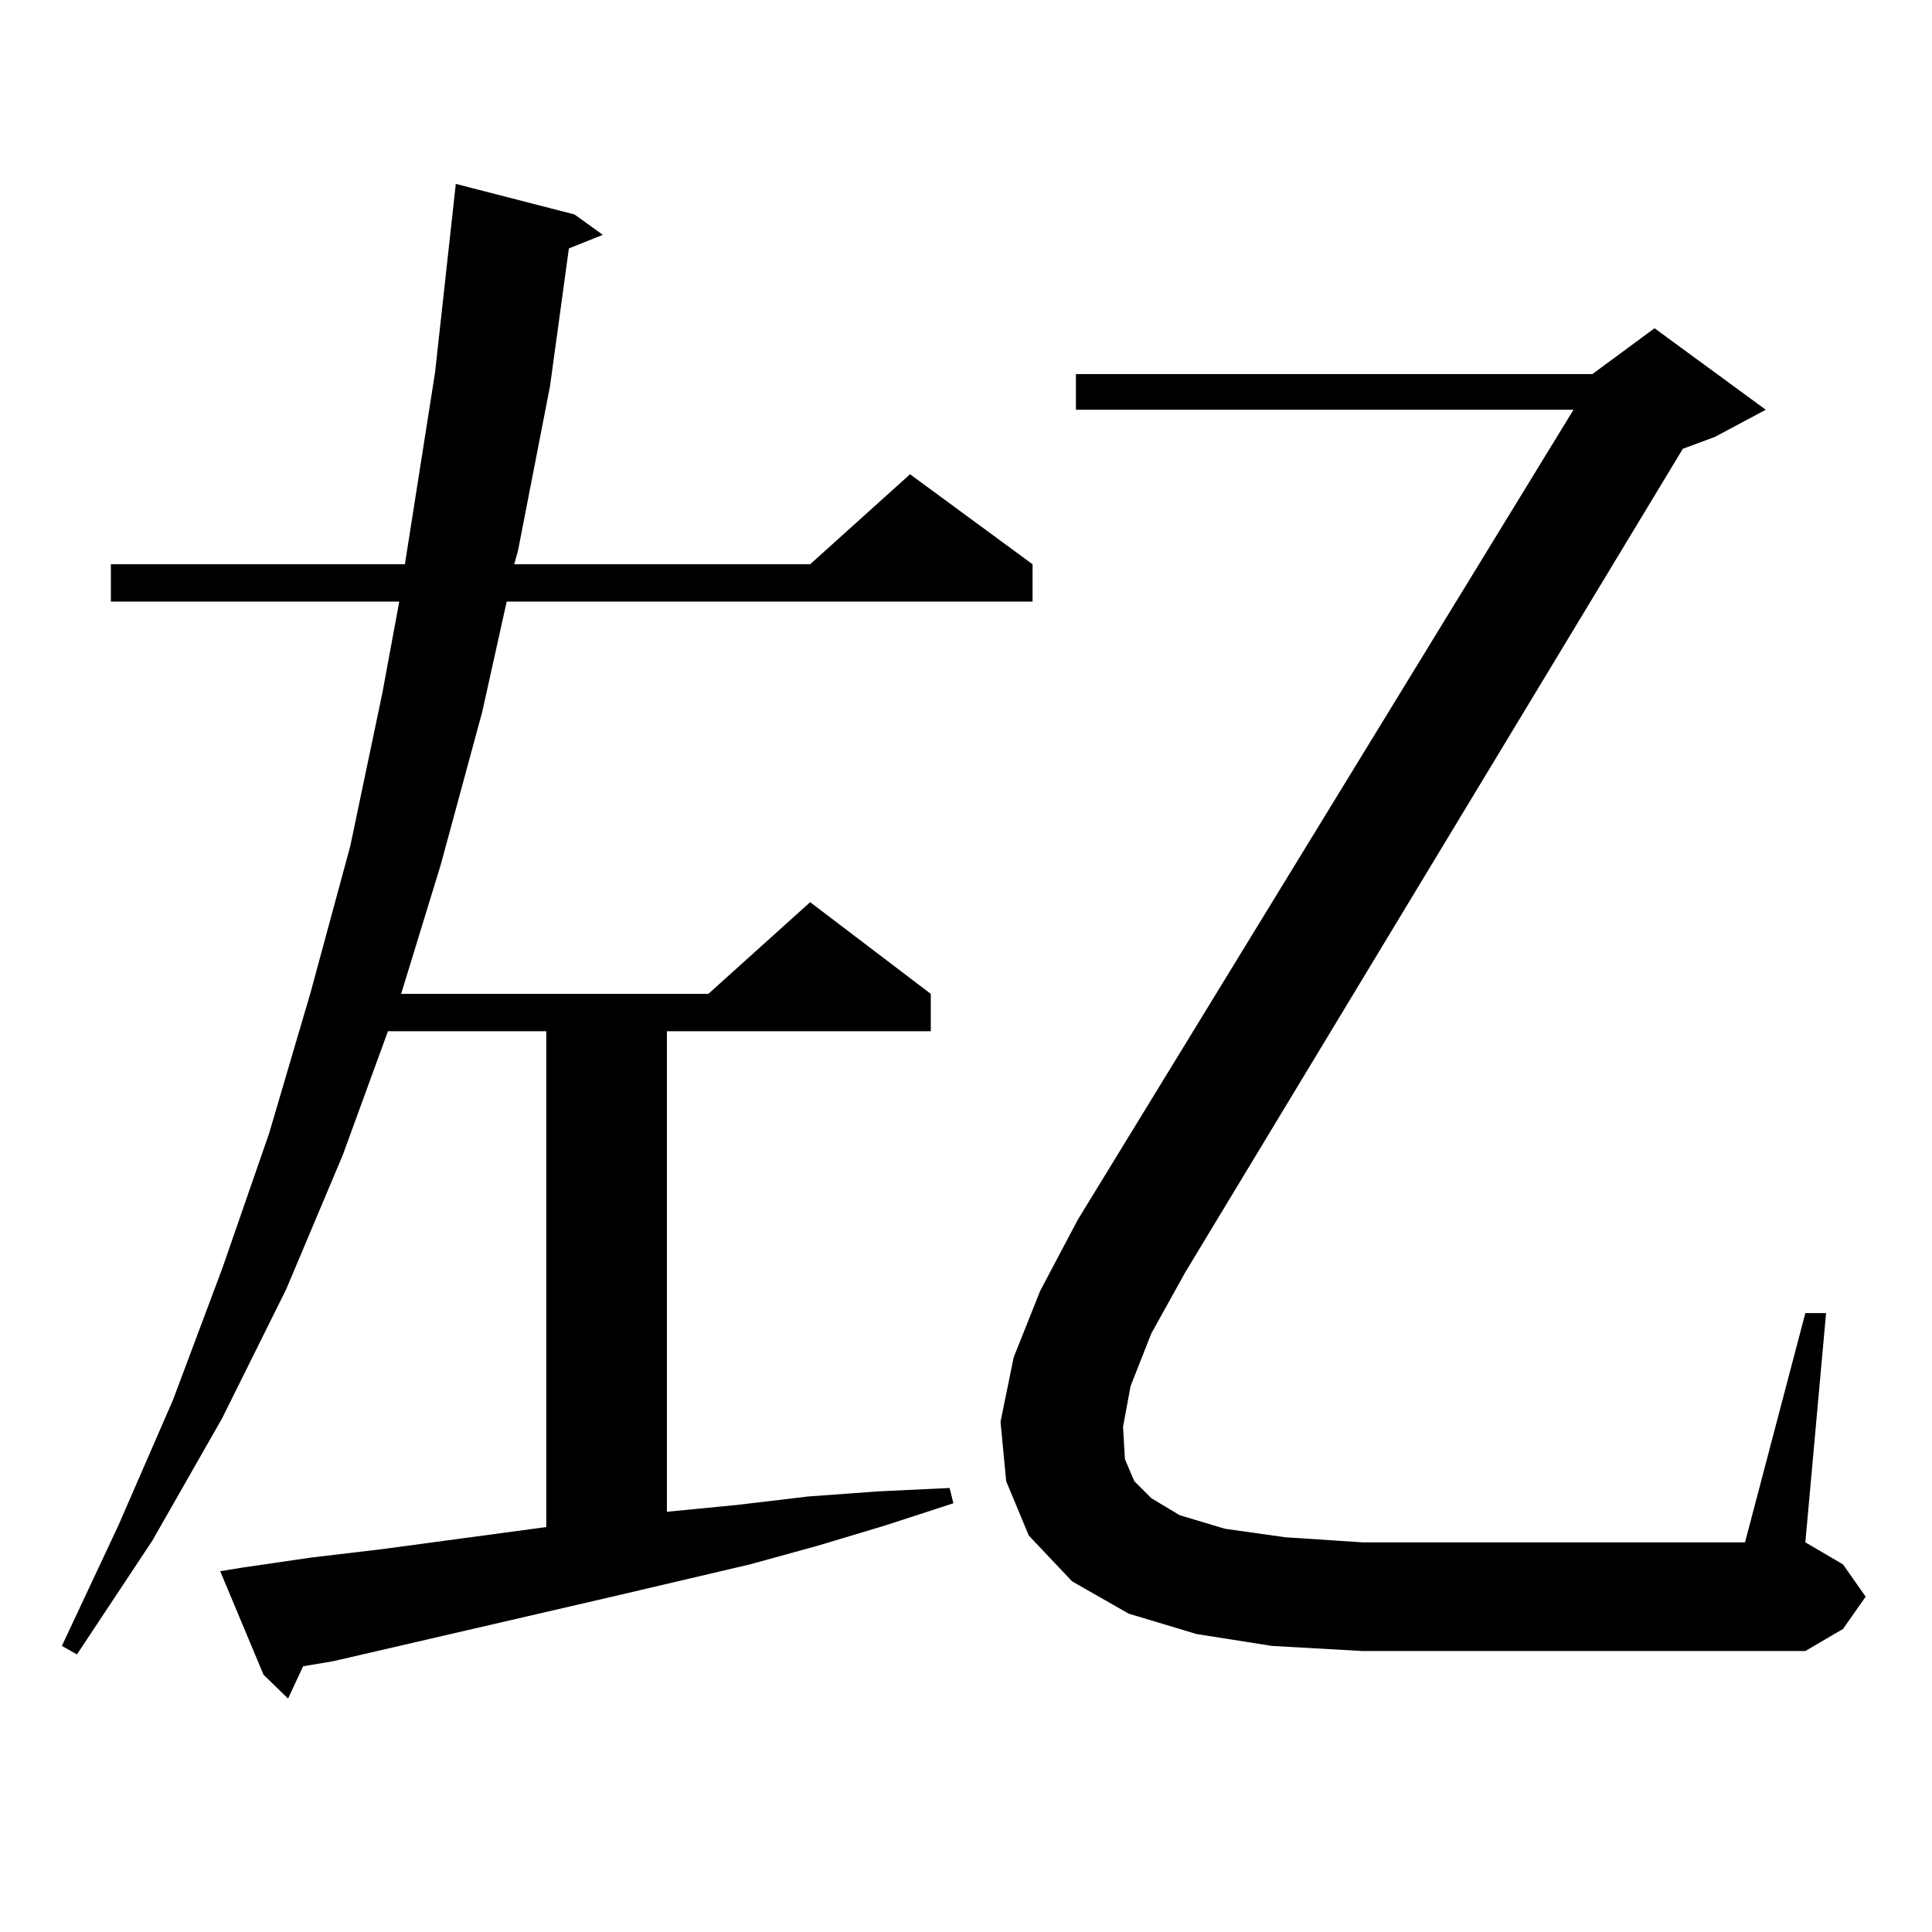 <?xml version="1.0" encoding="utf-8"?>
<!-- Generator: Adobe Illustrator 16.0.0, SVG Export Plug-In . SVG Version: 6.00 Build 0)  -->
<!DOCTYPE svg PUBLIC "-//W3C//DTD SVG 1.1//EN" "http://www.w3.org/Graphics/SVG/1.1/DTD/svg11.dtd">
<svg version="1.1" id="图层_1" xmlns="http://www.w3.org/2000/svg" xmlns:xlink="http://www.w3.org/1999/xlink" x="0px" y="0px"
	 width="1000px" height="1000px" viewBox="0 0 1000 1000" enable-background="new 0 0 1000 1000" xml:space="preserve">
<path d="M124.704,811.496l36.097-5.273l37.072-4.395l84.876-11.426V533.762H200.8l-23.414,64.16l-29.268,69.434l-33.17,66.797
	l-36.097,63.281L39.828,856.32l-7.805-4.395l29.268-62.402l28.292-65.039l25.365-67.676l24.39-70.313l21.463-72.949l20.487-75.586
	l16.585-79.102l8.78-47.461H57.389v-19.336H209.58l15.609-99.316l10.731-97.559l61.462,15.82l14.634,10.547l-17.561,7.031
	l-9.756,71.191l-16.585,85.254l-1.951,7.031h153.167l51.706-46.582l63.413,46.582v19.336H262.262l-12.683,57.129l-21.463,79.102
	l-20.487,66.797h159.021l52.682-47.461l62.438,47.461v19.336H345.187v248.73l36.097-3.516l37.072-4.395l36.097-2.637l37.072-1.758
	l1.951,7.91l-35.121,11.426l-35.121,10.547l-35.121,9.668l-71.218,16.699l-144.387,33.398l-15.609,2.637l-7.805,16.699
	l-12.683-12.305l-22.438-53.613L124.704,811.496z M585.181,717.453l-3.902,21.094l0.976,16.699l4.878,11.426l8.78,8.789
	l14.634,8.789l23.414,7.031l31.219,4.395l39.999,2.637h198.044L934.44,679.66h10.731L934.44,798.313l19.512,11.426l11.707,16.699
	l-11.707,16.699l-19.512,11.426H705.178l-46.828-2.637l-39.023-6.152l-35.121-10.547l-29.268-16.699l-22.438-23.73l-11.707-28.125
	l-2.927-30.762l6.829-33.398l13.658-34.277l19.512-36.914l256.579-419.238H556.889v-18.457h267.311l32.194-23.73l57.56,42.188
	l-26.341,14.063l-16.585,6.152l-257.555,426.27l-17.561,31.641L585.181,717.453z"/>
</svg>
